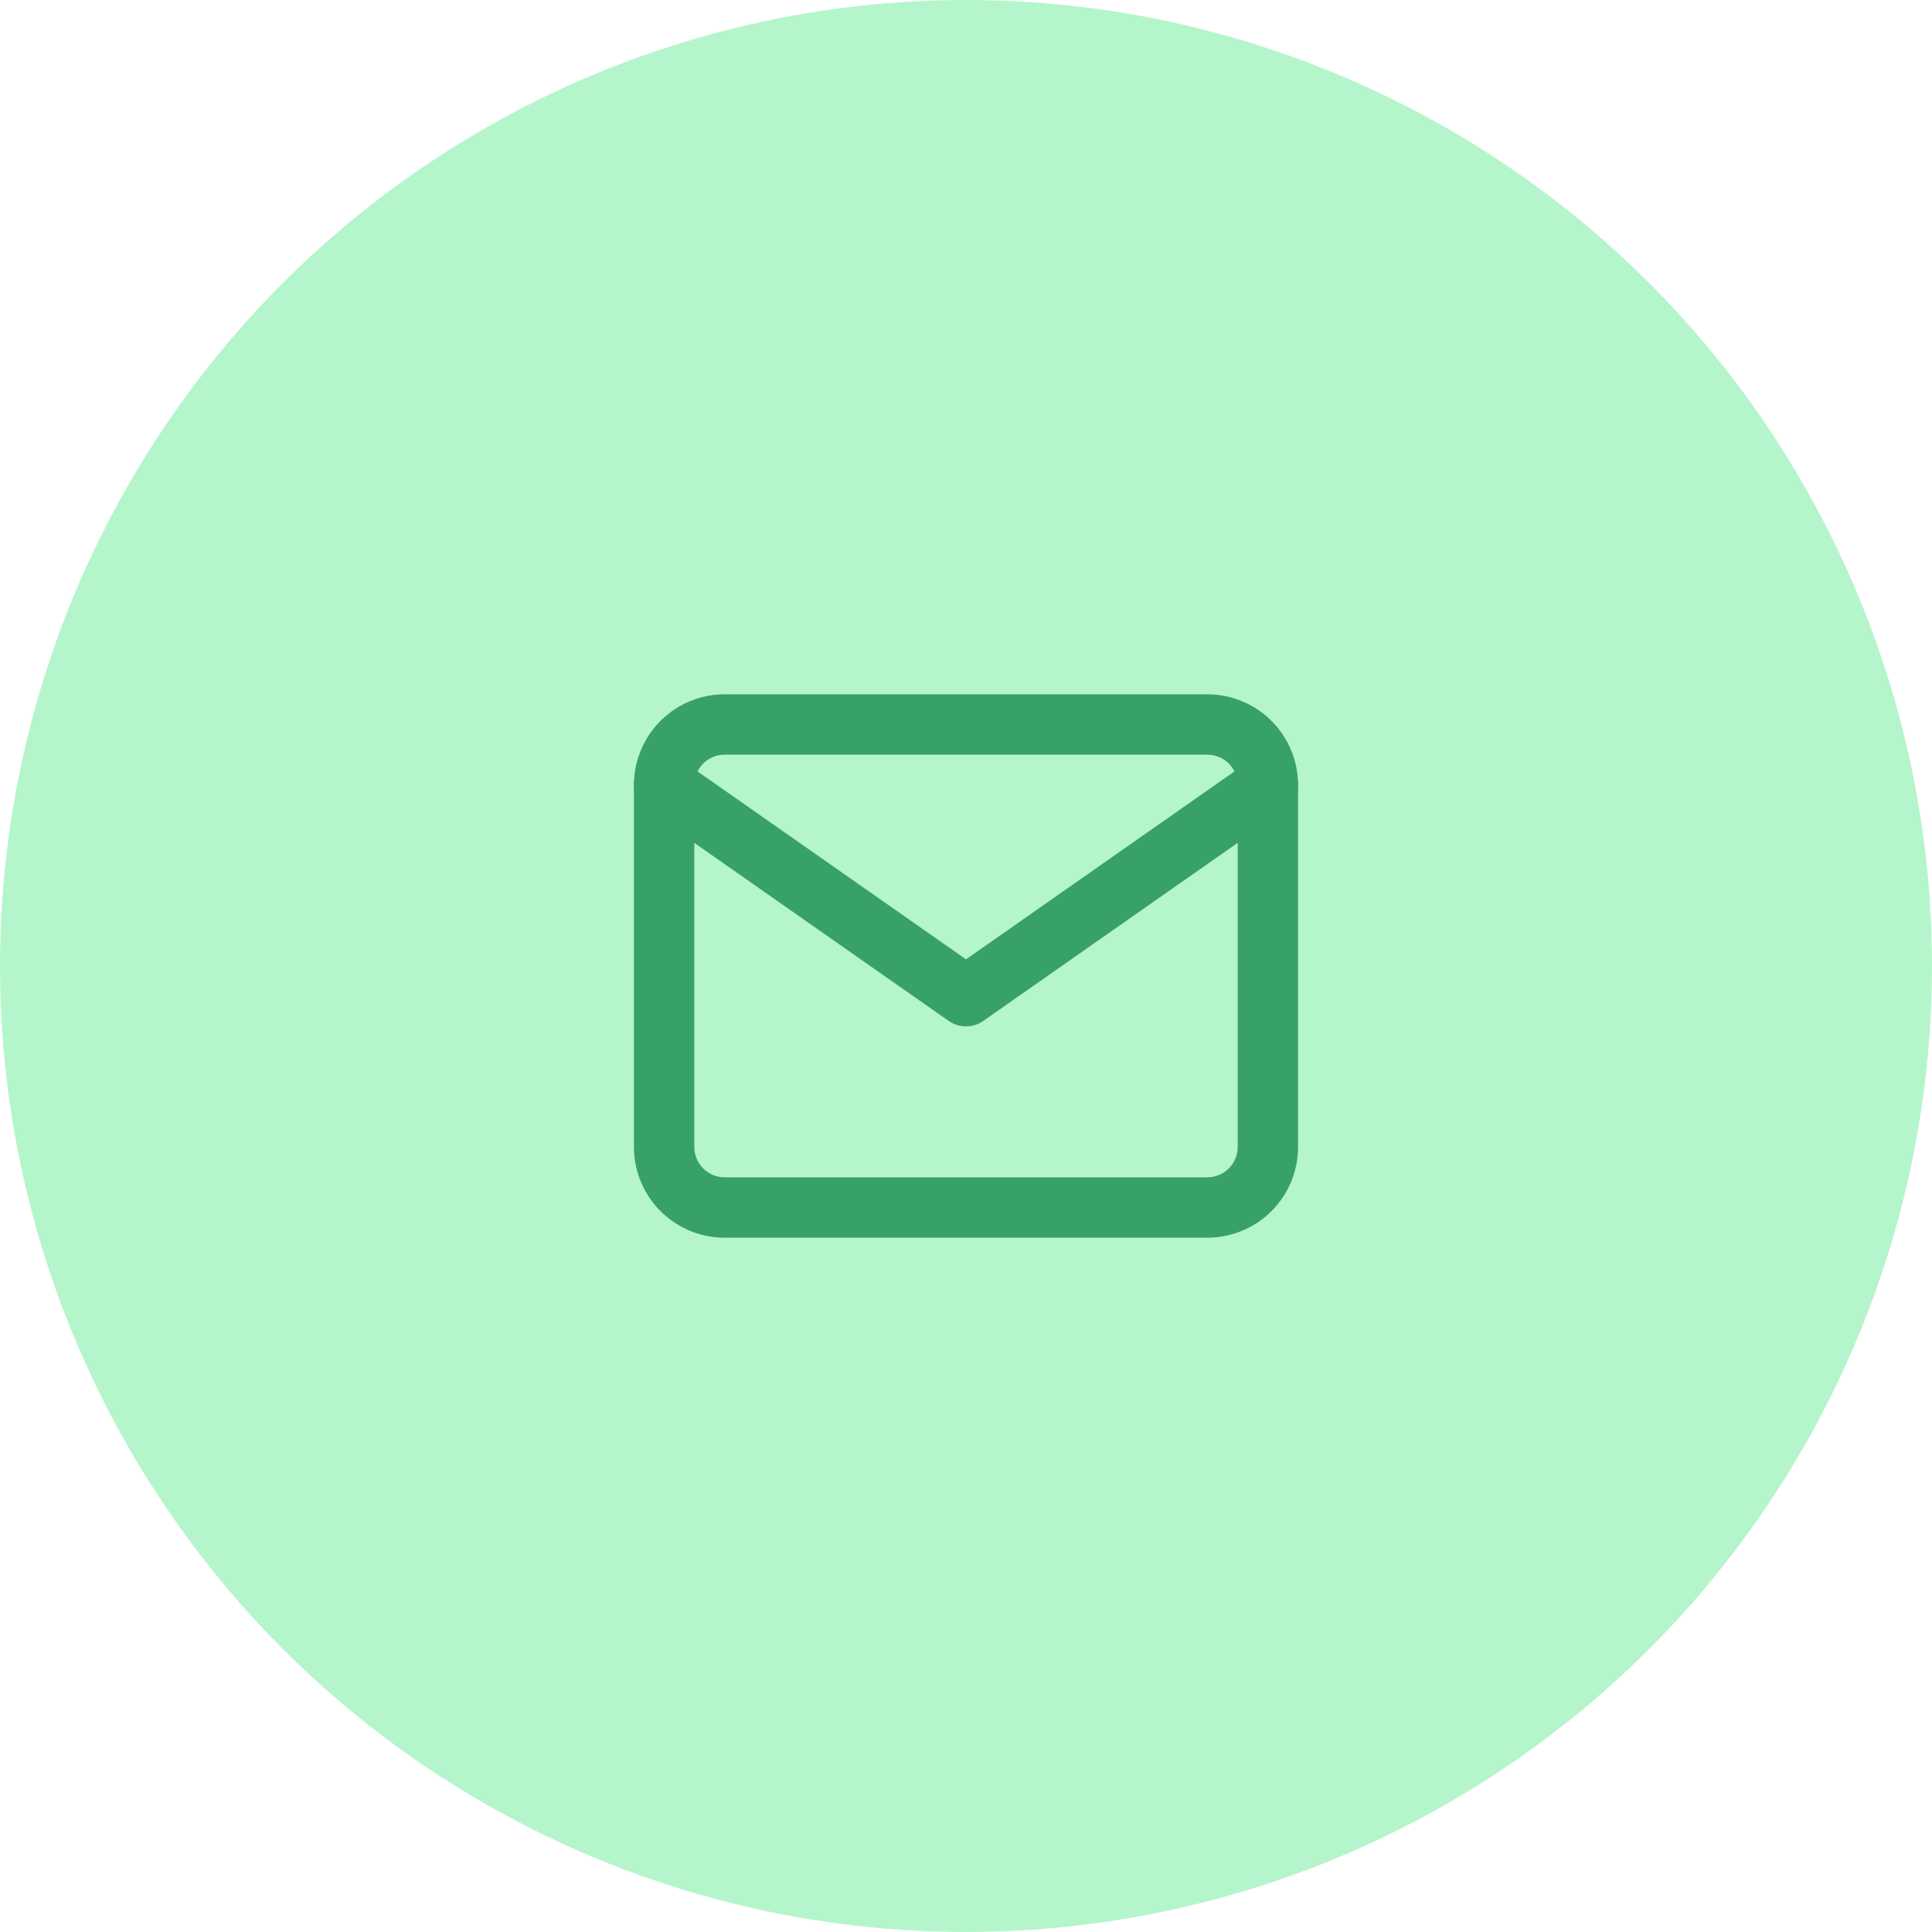 <svg xmlns="http://www.w3.org/2000/svg" width="96" height="96" viewBox="0 0 96 96"><defs><style>.a{fill:#b5f5cb;}.b{fill:none;stroke:#38a169;stroke-linecap:round;stroke-linejoin:round;stroke-width:3px;}.c{fill:#38a169;opacity:0;}</style></defs><g transform="translate(-141 -497.768)"><circle class="a" cx="48" cy="48" r="48" transform="translate(141 497.768)"/><g transform="translate(171 527.768)"><path class="b" d="M6,6H30a3.009,3.009,0,0,1,3,3V27a3.009,3.009,0,0,1-3,3H6a3.009,3.009,0,0,1-3-3V9A3.009,3.009,0,0,1,6,6Z"/><path class="b" d="M33,9,18,19.5,3,9"/><rect class="c" width="36" height="36"/></g></g></svg>